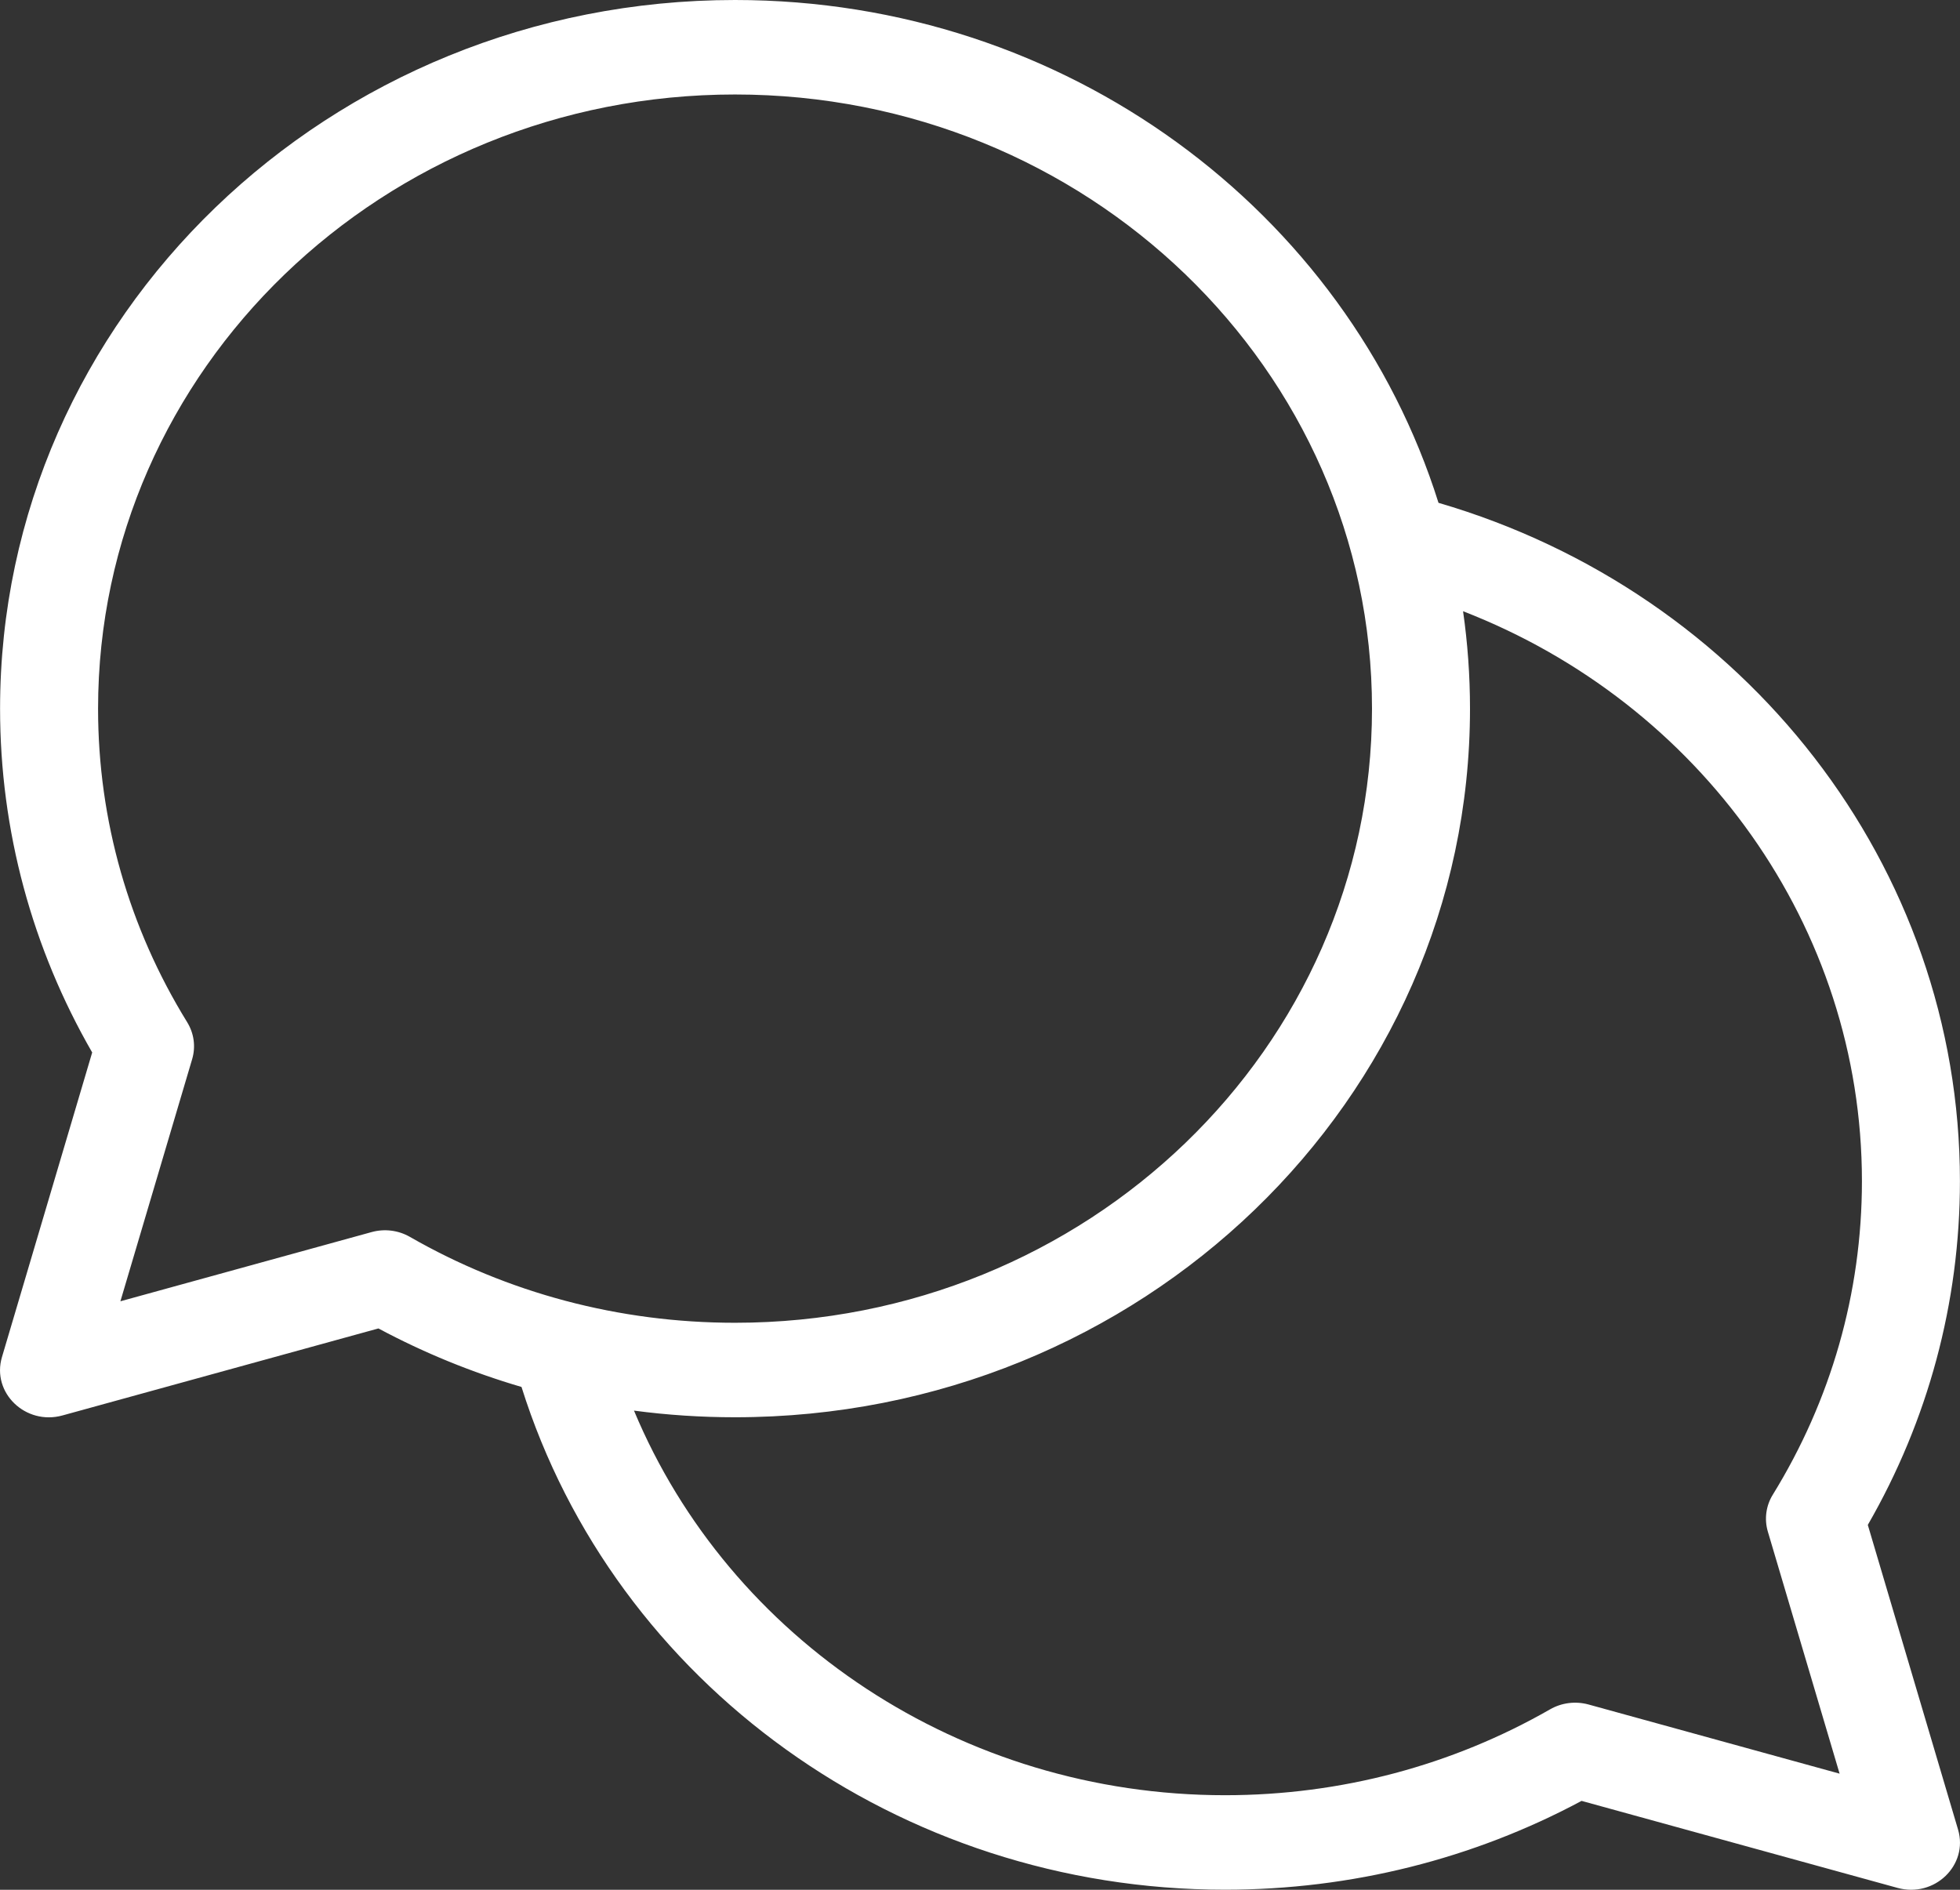 <?xml version="1.0" encoding="UTF-8"?>
<svg xmlns="http://www.w3.org/2000/svg" width="28" height="27" viewBox="0 0 28 27" fill="none">
  <rect x="0" y="0" width="28" height="27" fill="#333333" stroke="none"/>
  <path d="M5.306 17.604C5.492 17.552 5.691 17.577 5.856 17.672C7.25 18.472 8.842 18.899 10.5 18.899C15.526 18.899 19.6 14.971 19.6 10.125C19.6 5.279 15.526 1.35 10.5 1.35C5.475 1.35 1.401 5.279 1.401 10.125C1.401 11.724 1.844 13.259 2.673 14.603C2.772 14.763 2.798 14.954 2.745 15.133L1.72 18.592L5.306 17.604ZM20.55 7.184C24.932 8.464 27.999 12.377 27.999 16.875C27.999 18.618 27.541 20.298 26.683 21.787L27.972 26.139C28.123 26.648 27.635 27.119 27.107 26.973L22.594 25.73C21.05 26.557 19.308 26.999 17.5 26.999C12.84 26.999 8.78 24.046 7.45 19.816C6.741 19.608 6.056 19.328 5.406 18.98L0.893 20.223C0.365 20.369 -0.123 19.898 0.028 19.389L1.317 15.037C0.459 13.548 0.001 11.868 0.001 10.125C0.001 4.533 4.702 0 10.5 0C15.238 0 19.243 3.026 20.55 7.184ZM20.901 8.733C20.966 9.188 21 9.652 21 10.125C21 15.716 16.299 20.249 10.5 20.249C10.013 20.249 9.531 20.217 9.057 20.154C10.422 23.425 13.735 25.649 17.5 25.649C19.158 25.649 20.75 25.221 22.144 24.422C22.309 24.327 22.508 24.302 22.694 24.353L26.28 25.341L25.255 21.883C25.202 21.704 25.228 21.512 25.327 21.353C26.155 20.009 26.599 18.474 26.599 16.875C26.599 13.241 24.289 10.048 20.901 8.733Z" fill="white"></path>
</svg>
